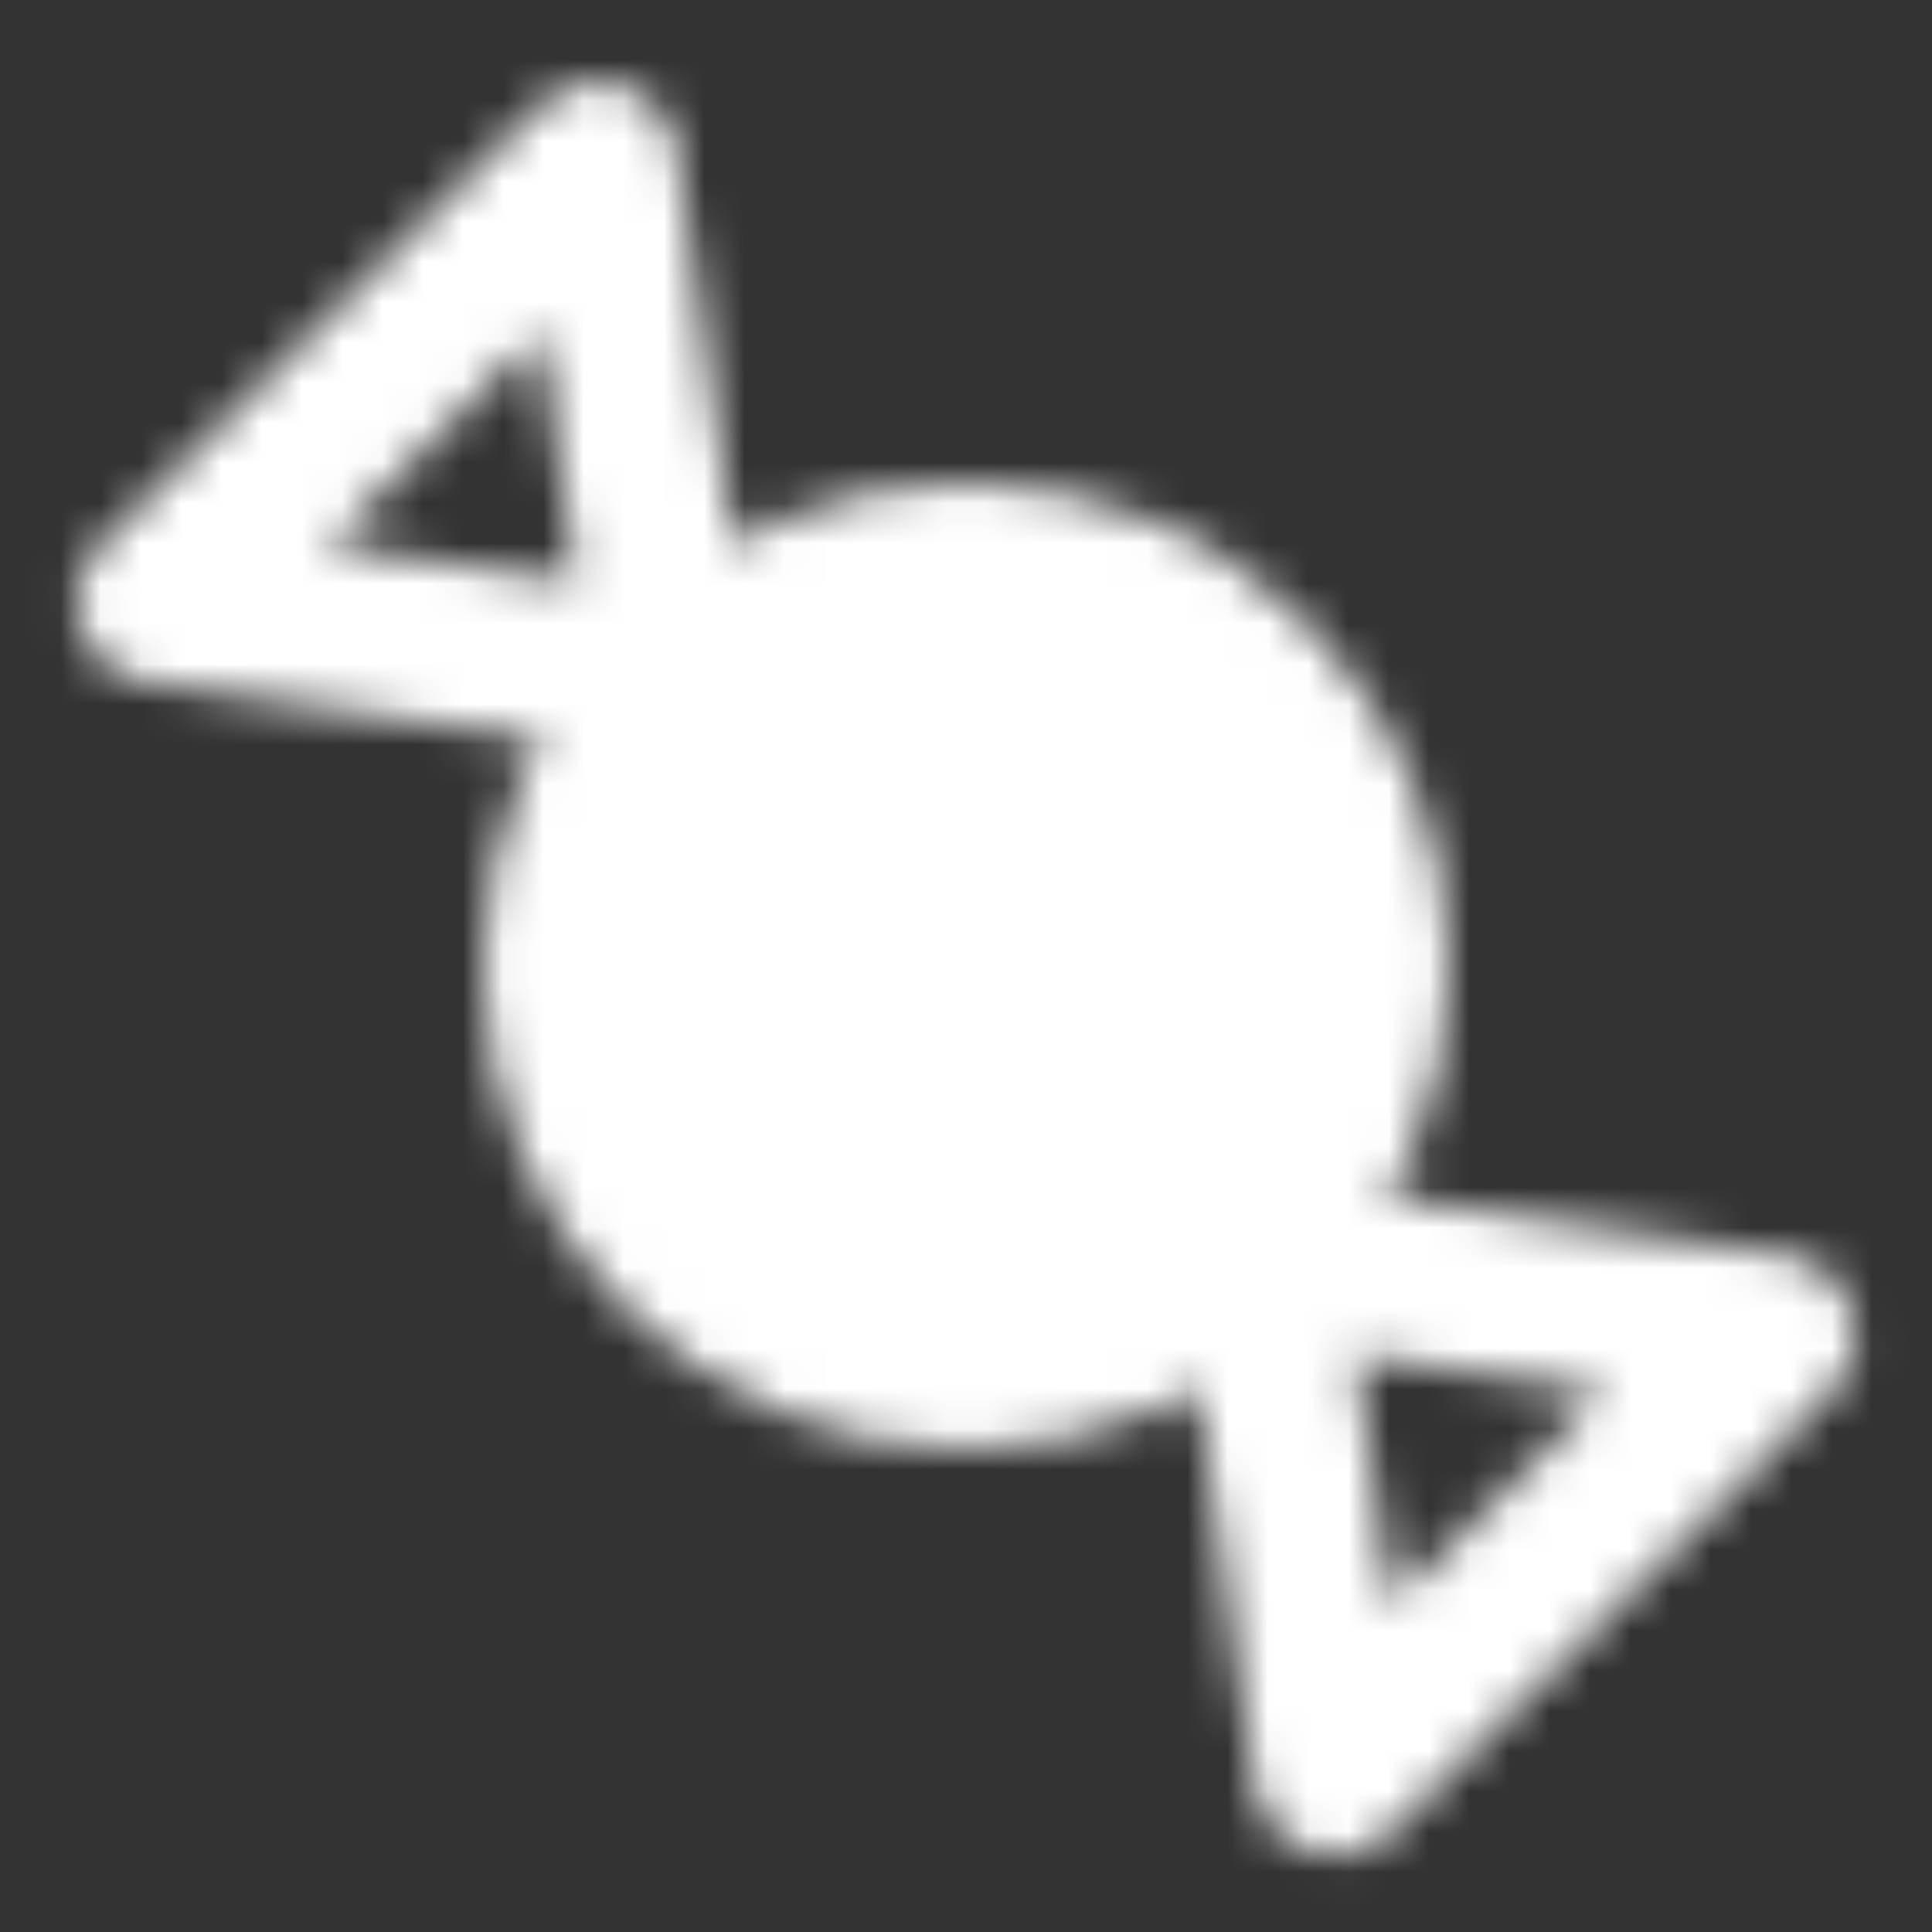 <svg xmlns="http://www.w3.org/2000/svg" width="512" height="512" viewBox="0 0 48 48"><rect x="0" y="0" width="48" height="48" fill="#333333" stroke="none"/><mask id="ipTCandy0"><g fill="none" stroke="#fff" stroke-width="4"><circle cx="24" cy="24" r="10" fill="#555" stroke-linecap="round" stroke-linejoin="round"/><path stroke-linecap="round" d="M24 28a4 4 0 0 1-4-4"/><path stroke-linejoin="round" d="m16.688 16.813l-12.78-1.846L14.842 4.033l1.845 12.78Zm14.625 14.5l12.779 1.845l-10.934 10.934l-1.846-12.78Z"/></g></mask><path fill="#fff" d="M0 0h48v48H0z" mask="url(#ipTCandy0)"/></svg>